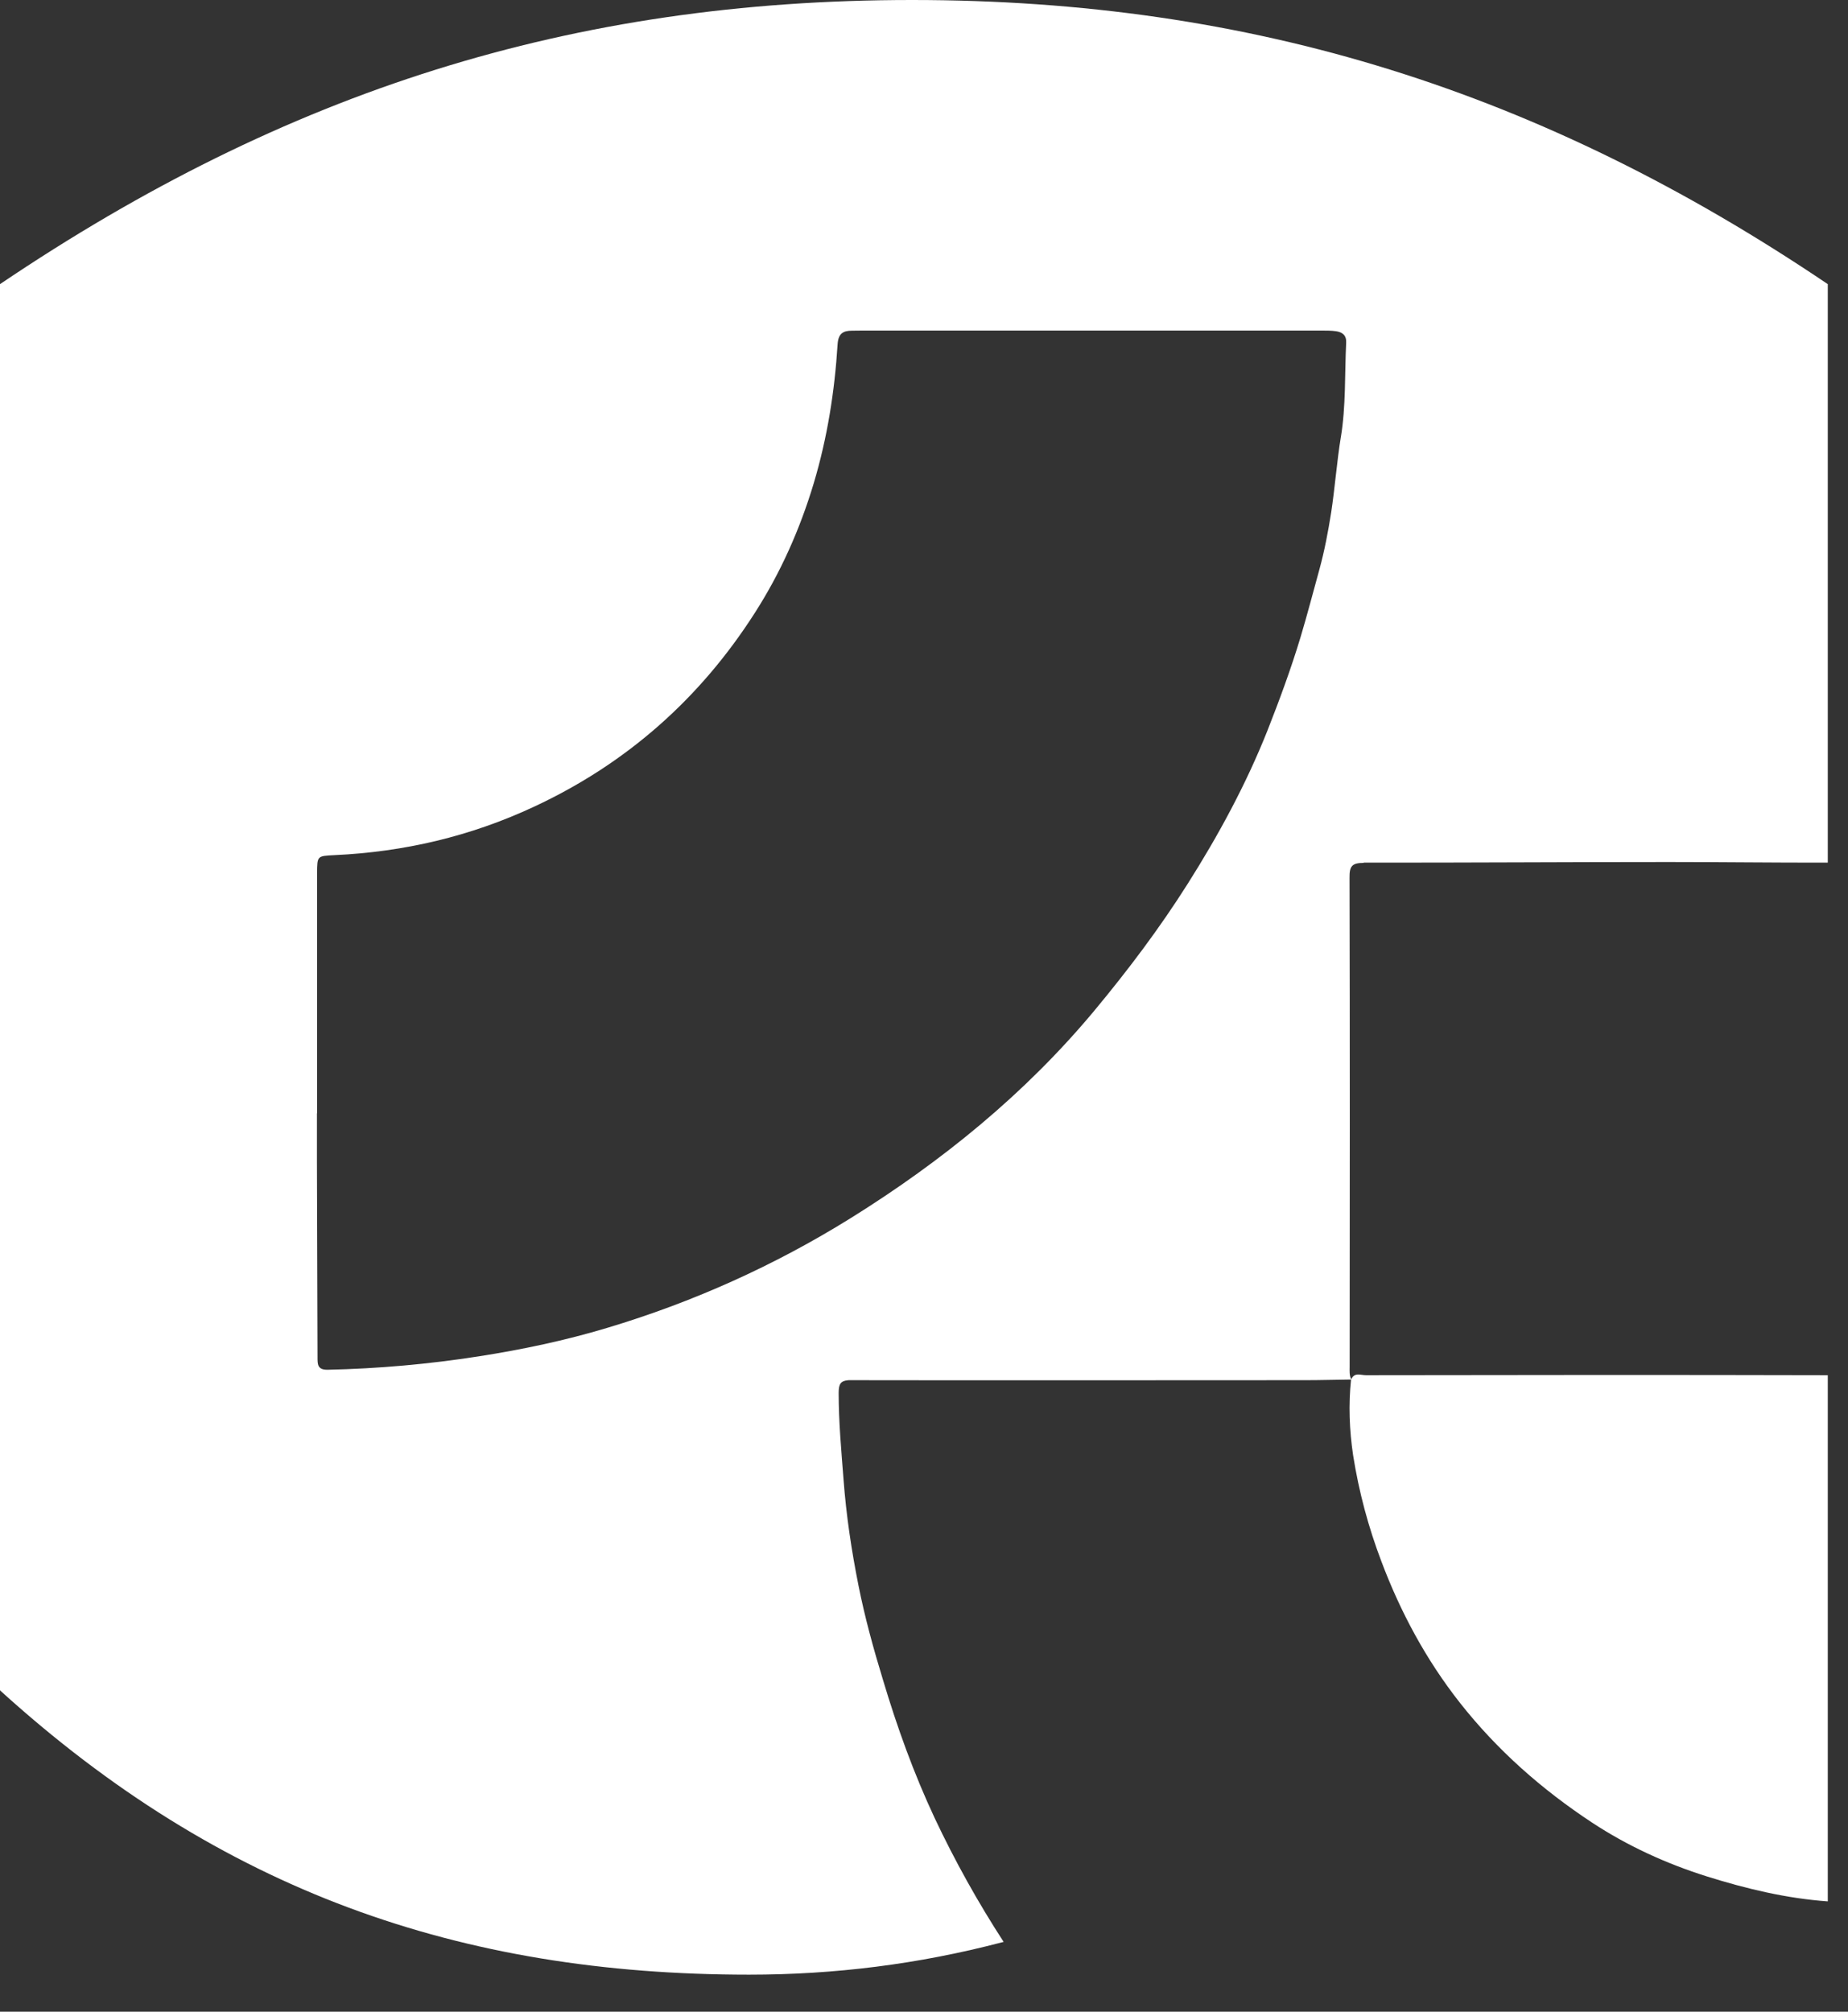 <svg width="34" height="37" viewBox="0 0 34 37" fill="none" xmlns="http://www.w3.org/2000/svg">
<rect x="0" y="0" width="34" height="37" fill="#333333" stroke="none"/>
<path d="M25.088 15.866C26.959 15.868 28.83 15.855 30.701 15.855C31.678 15.855 32.652 15.868 33.628 15.866V5.226C28.367 1.676 23.04 0 16.779 0C10.519 0 5.261 1.676 0 5.226V31.09C4.063 34.777 8.458 36.319 13.783 36.319C15.353 36.319 16.895 36.127 18.427 35.726C18.44 35.724 18.453 35.719 18.465 35.716C17.992 34.987 17.569 34.229 17.196 33.438C16.813 32.62 16.505 31.767 16.245 30.896C16.07 30.324 15.911 29.745 15.795 29.163C15.667 28.522 15.569 27.872 15.52 27.216C15.479 26.683 15.43 26.155 15.43 25.62C15.43 25.46 15.464 25.4 15.595 25.387C15.605 25.385 15.615 25.385 15.626 25.385C15.638 25.385 15.651 25.385 15.667 25.385C18.453 25.39 21.241 25.385 24.027 25.385C24.289 25.385 24.551 25.377 24.816 25.374H24.857C24.808 25.837 24.826 26.3 24.895 26.766C25.001 27.438 25.176 28.09 25.417 28.723C25.769 29.657 26.24 30.531 26.861 31.32C27.55 32.194 28.37 32.915 29.293 33.523C29.945 33.952 30.655 34.276 31.4 34.511C32.127 34.739 32.868 34.917 33.628 34.971V25.294C30.796 25.287 27.962 25.289 25.132 25.294C25.037 25.294 24.919 25.235 24.86 25.369C24.823 25.294 24.831 25.214 24.831 25.137C24.834 22.137 24.836 19.139 24.829 16.142C24.826 15.928 24.878 15.871 25.088 15.871V15.866ZM24.669 8.04C24.595 8.498 24.561 8.963 24.492 9.421C24.436 9.775 24.369 10.13 24.274 10.476C24.16 10.89 24.052 11.304 23.929 11.715C23.752 12.302 23.541 12.873 23.317 13.442C22.924 14.428 22.421 15.356 21.853 16.253C21.336 17.071 20.755 17.841 20.136 18.586C18.859 20.119 17.332 21.358 15.649 22.406C14.243 23.28 12.745 23.952 11.164 24.425C10.398 24.655 9.612 24.821 8.818 24.945C7.892 25.09 6.962 25.173 6.024 25.193C5.839 25.193 5.842 25.093 5.842 24.961C5.839 23.756 5.834 22.553 5.831 21.348V20.474H5.834V16.059C5.836 15.739 5.836 15.744 6.153 15.728C7.432 15.669 8.653 15.384 9.822 14.839C11.529 14.045 12.881 12.848 13.891 11.267C14.361 10.533 14.718 9.734 14.973 8.883C15.222 8.048 15.356 7.2 15.41 6.336C15.422 6.139 15.507 6.082 15.674 6.082C15.739 6.082 15.803 6.08 15.867 6.08C18.684 6.08 21.503 6.08 24.322 6.08C24.41 6.08 24.5 6.08 24.587 6.093C24.7 6.111 24.775 6.17 24.767 6.305C24.739 6.884 24.764 7.466 24.669 8.043V8.04Z" fill="white"/>
</svg>
